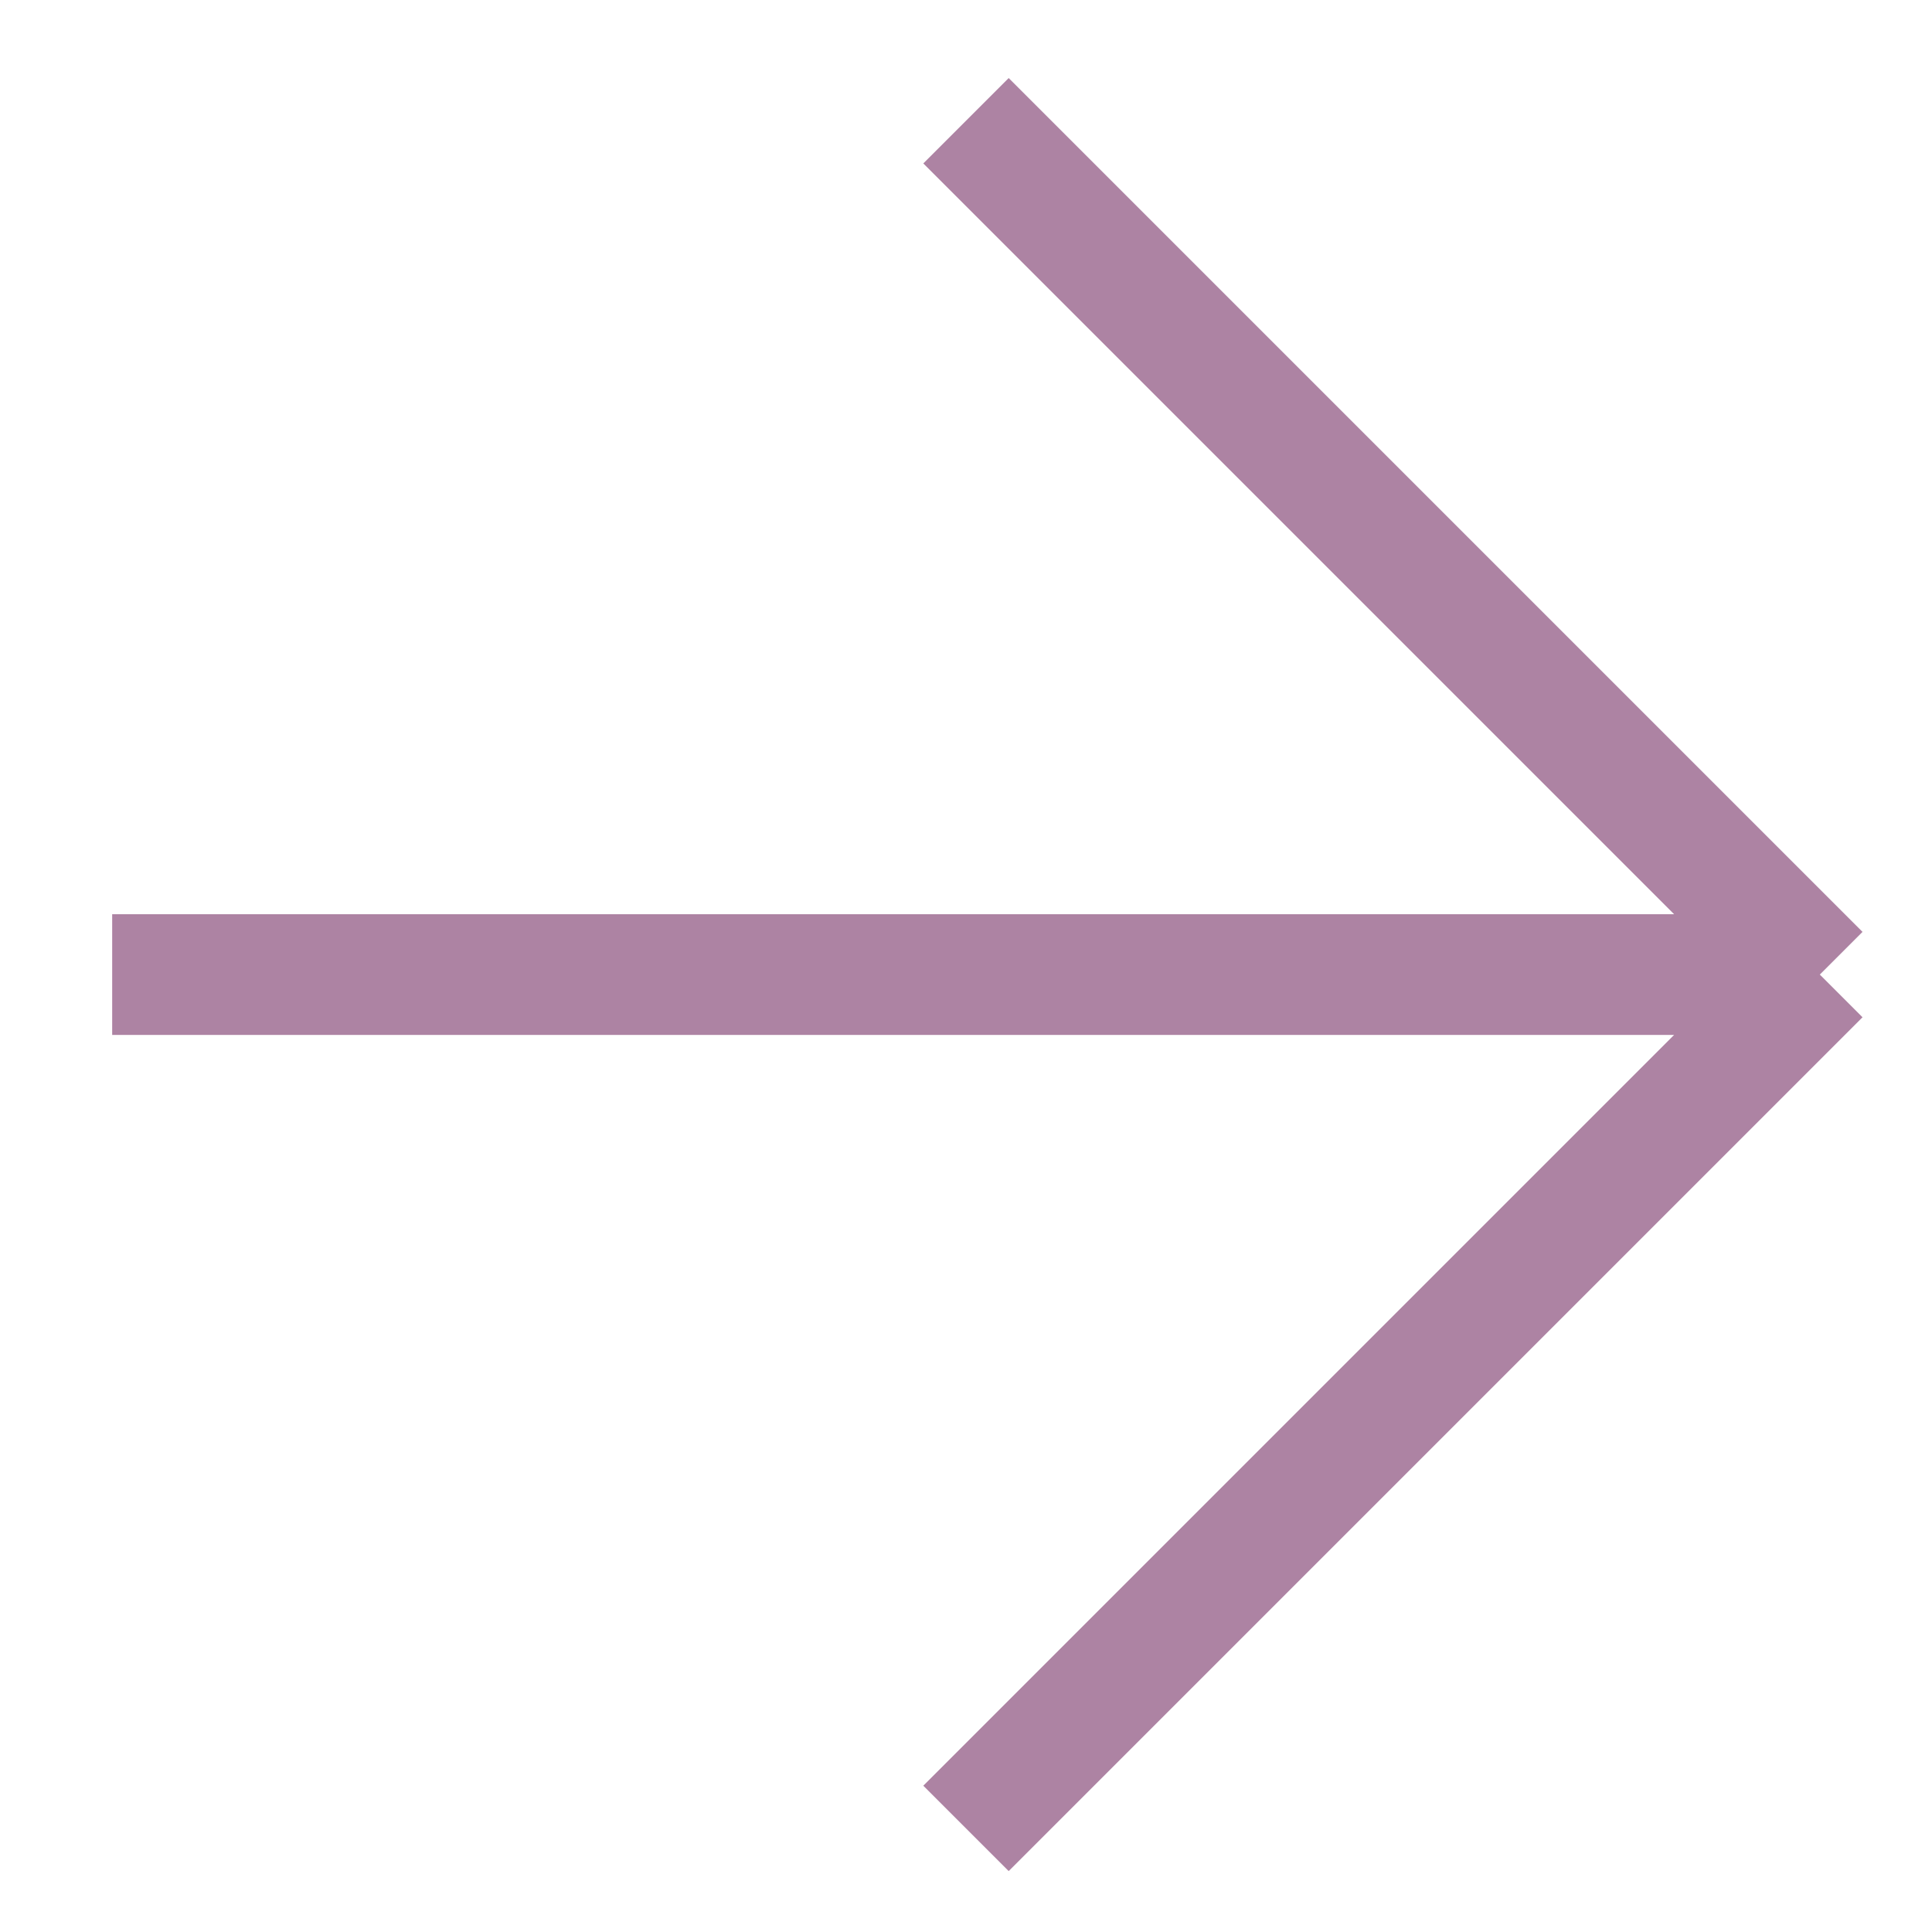 <?xml version="1.0" encoding="UTF-8"?> <svg xmlns="http://www.w3.org/2000/svg" width="16" height="16" viewBox="0 0 16 16" fill="none"> <path d="M8 1L15.071 8.071M15.071 8.071L8 15.142M15.071 8.071H0.929" stroke="#AD83A3"></path> </svg> 